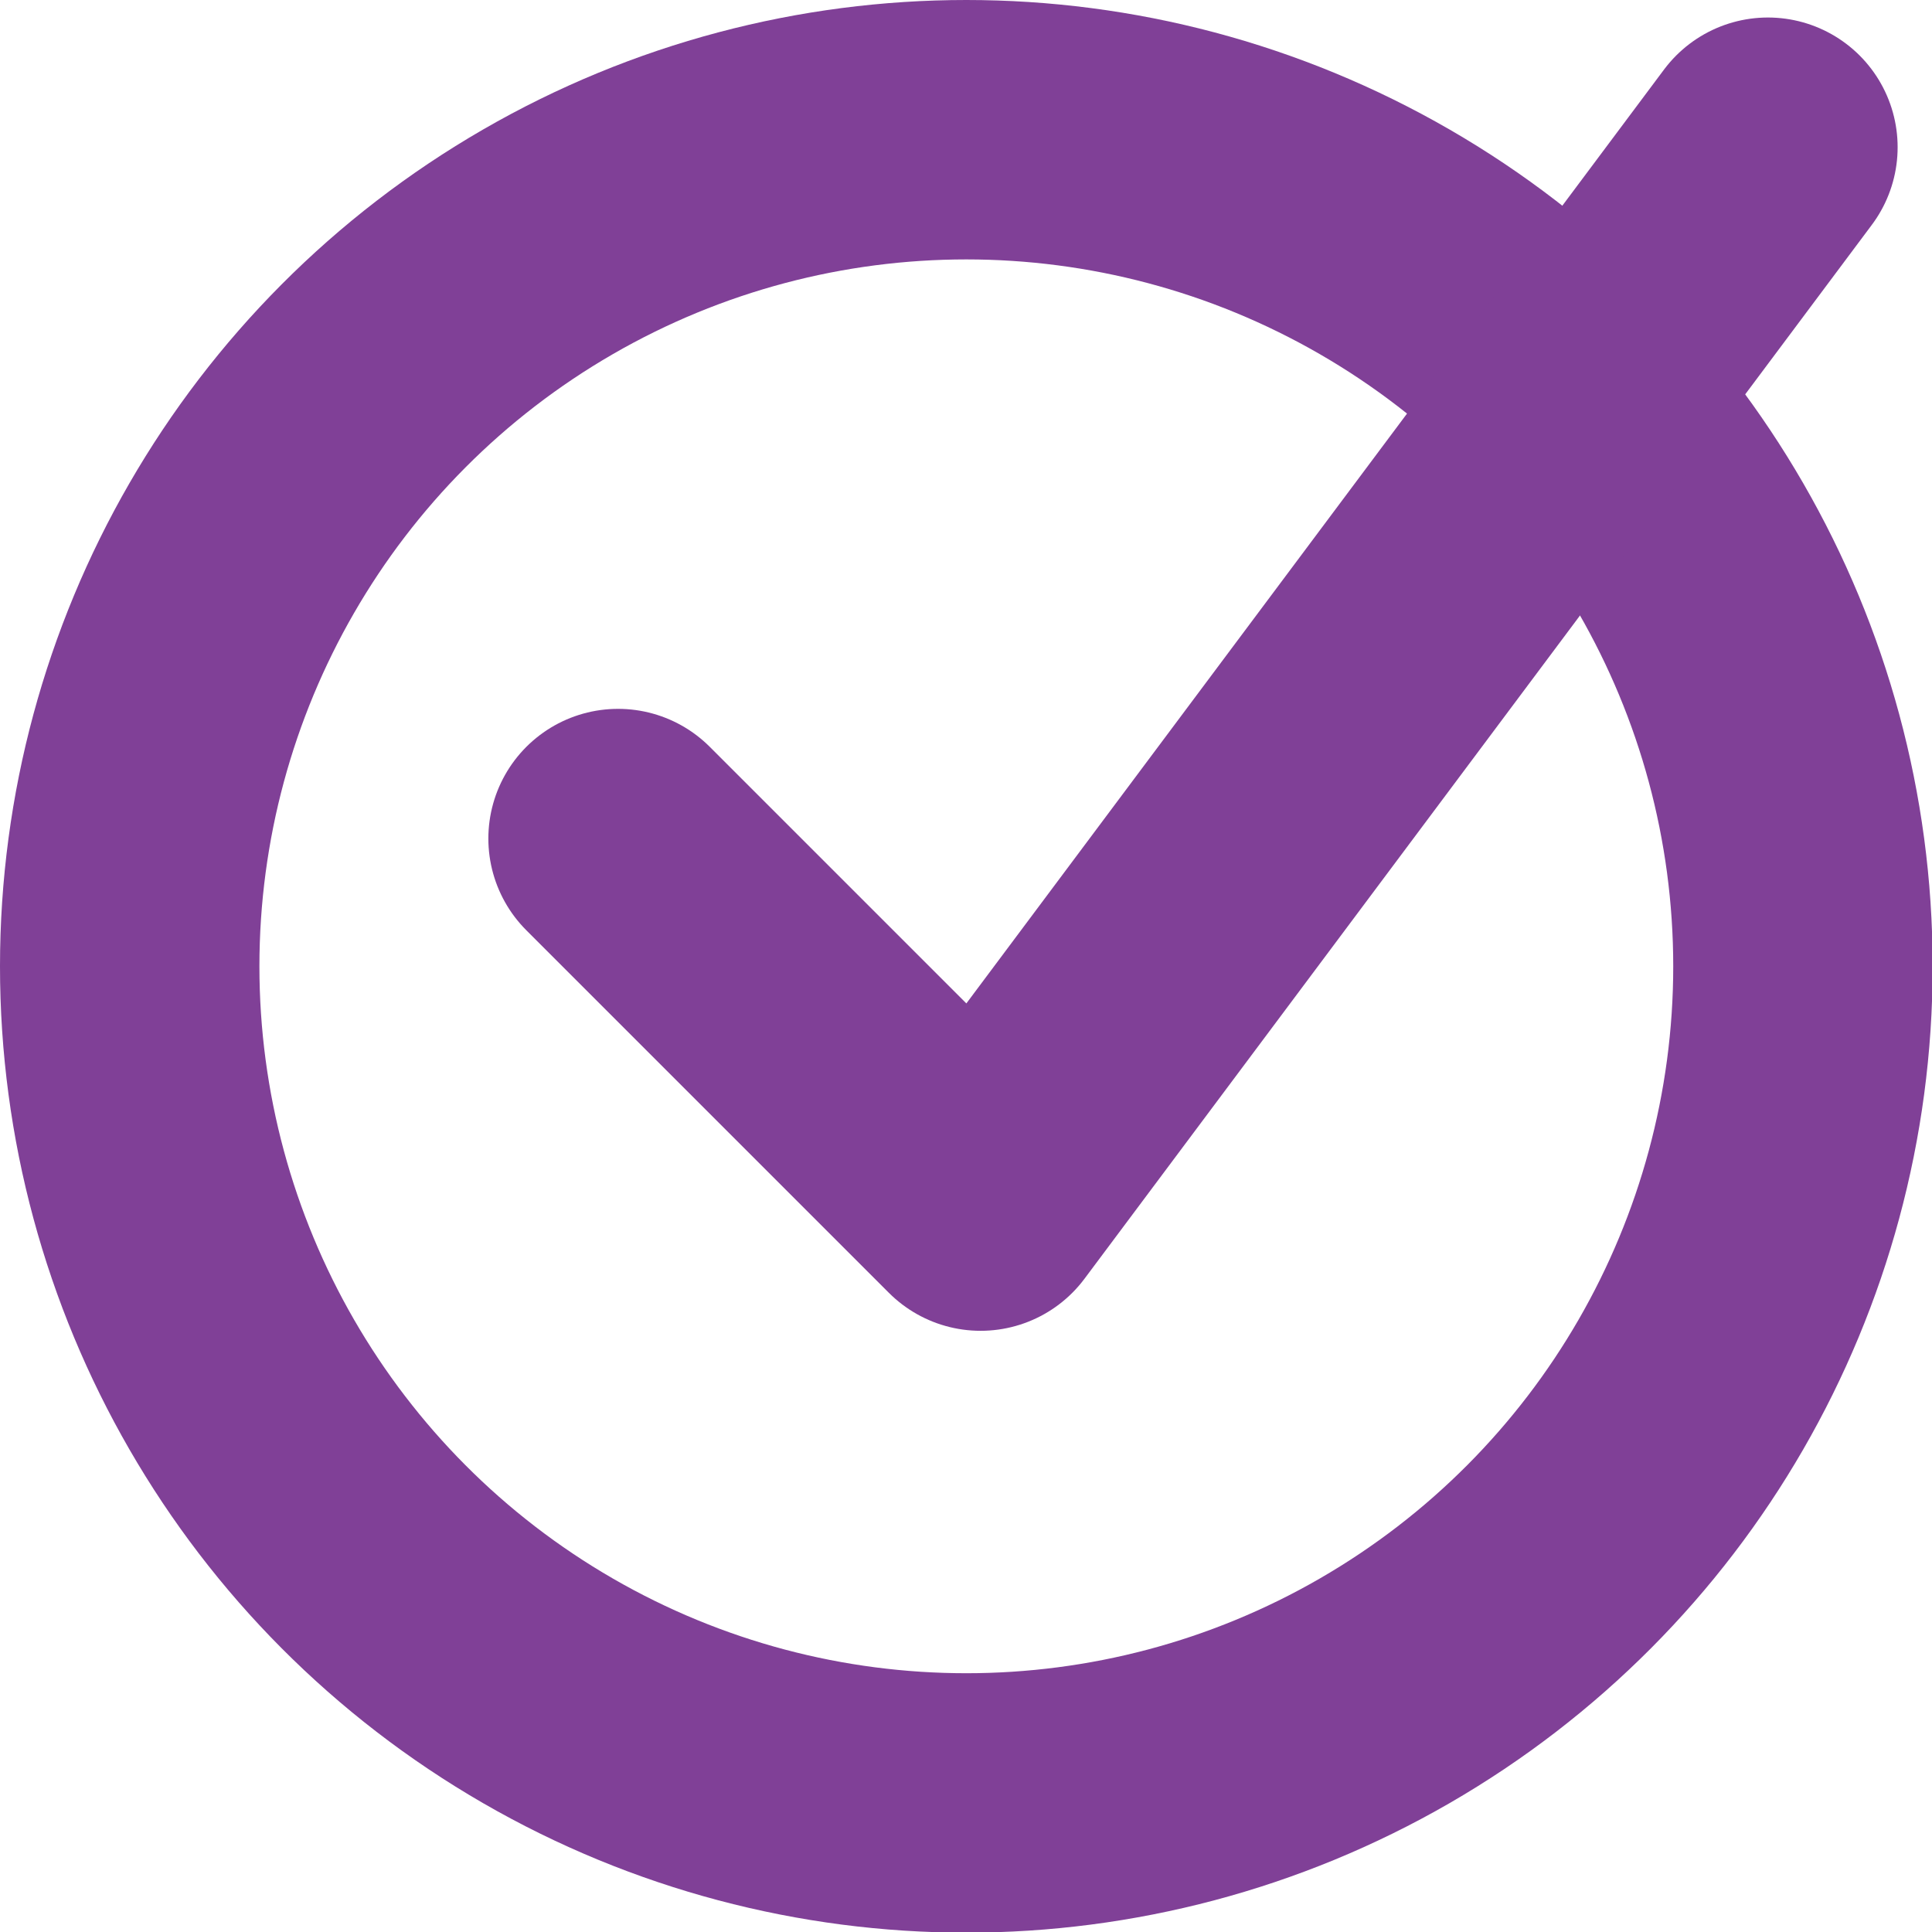 <svg id="Layer_1" data-name="Layer 1" xmlns="http://www.w3.org/2000/svg" viewBox="0 0 29.79 29.79"><title>checkmark</title><circle cx="14.9" cy="14.9" r="12.9" style="fill:none;stroke:#804097;stroke-linecap:round;stroke-linejoin:round;stroke-width:4px"/><polyline points="27.26 2.27 15.12 18.52 9.53 12.93" style="fill:none;stroke:#804097;stroke-linecap:round;stroke-linejoin:round;stroke-width:4px"/></svg>